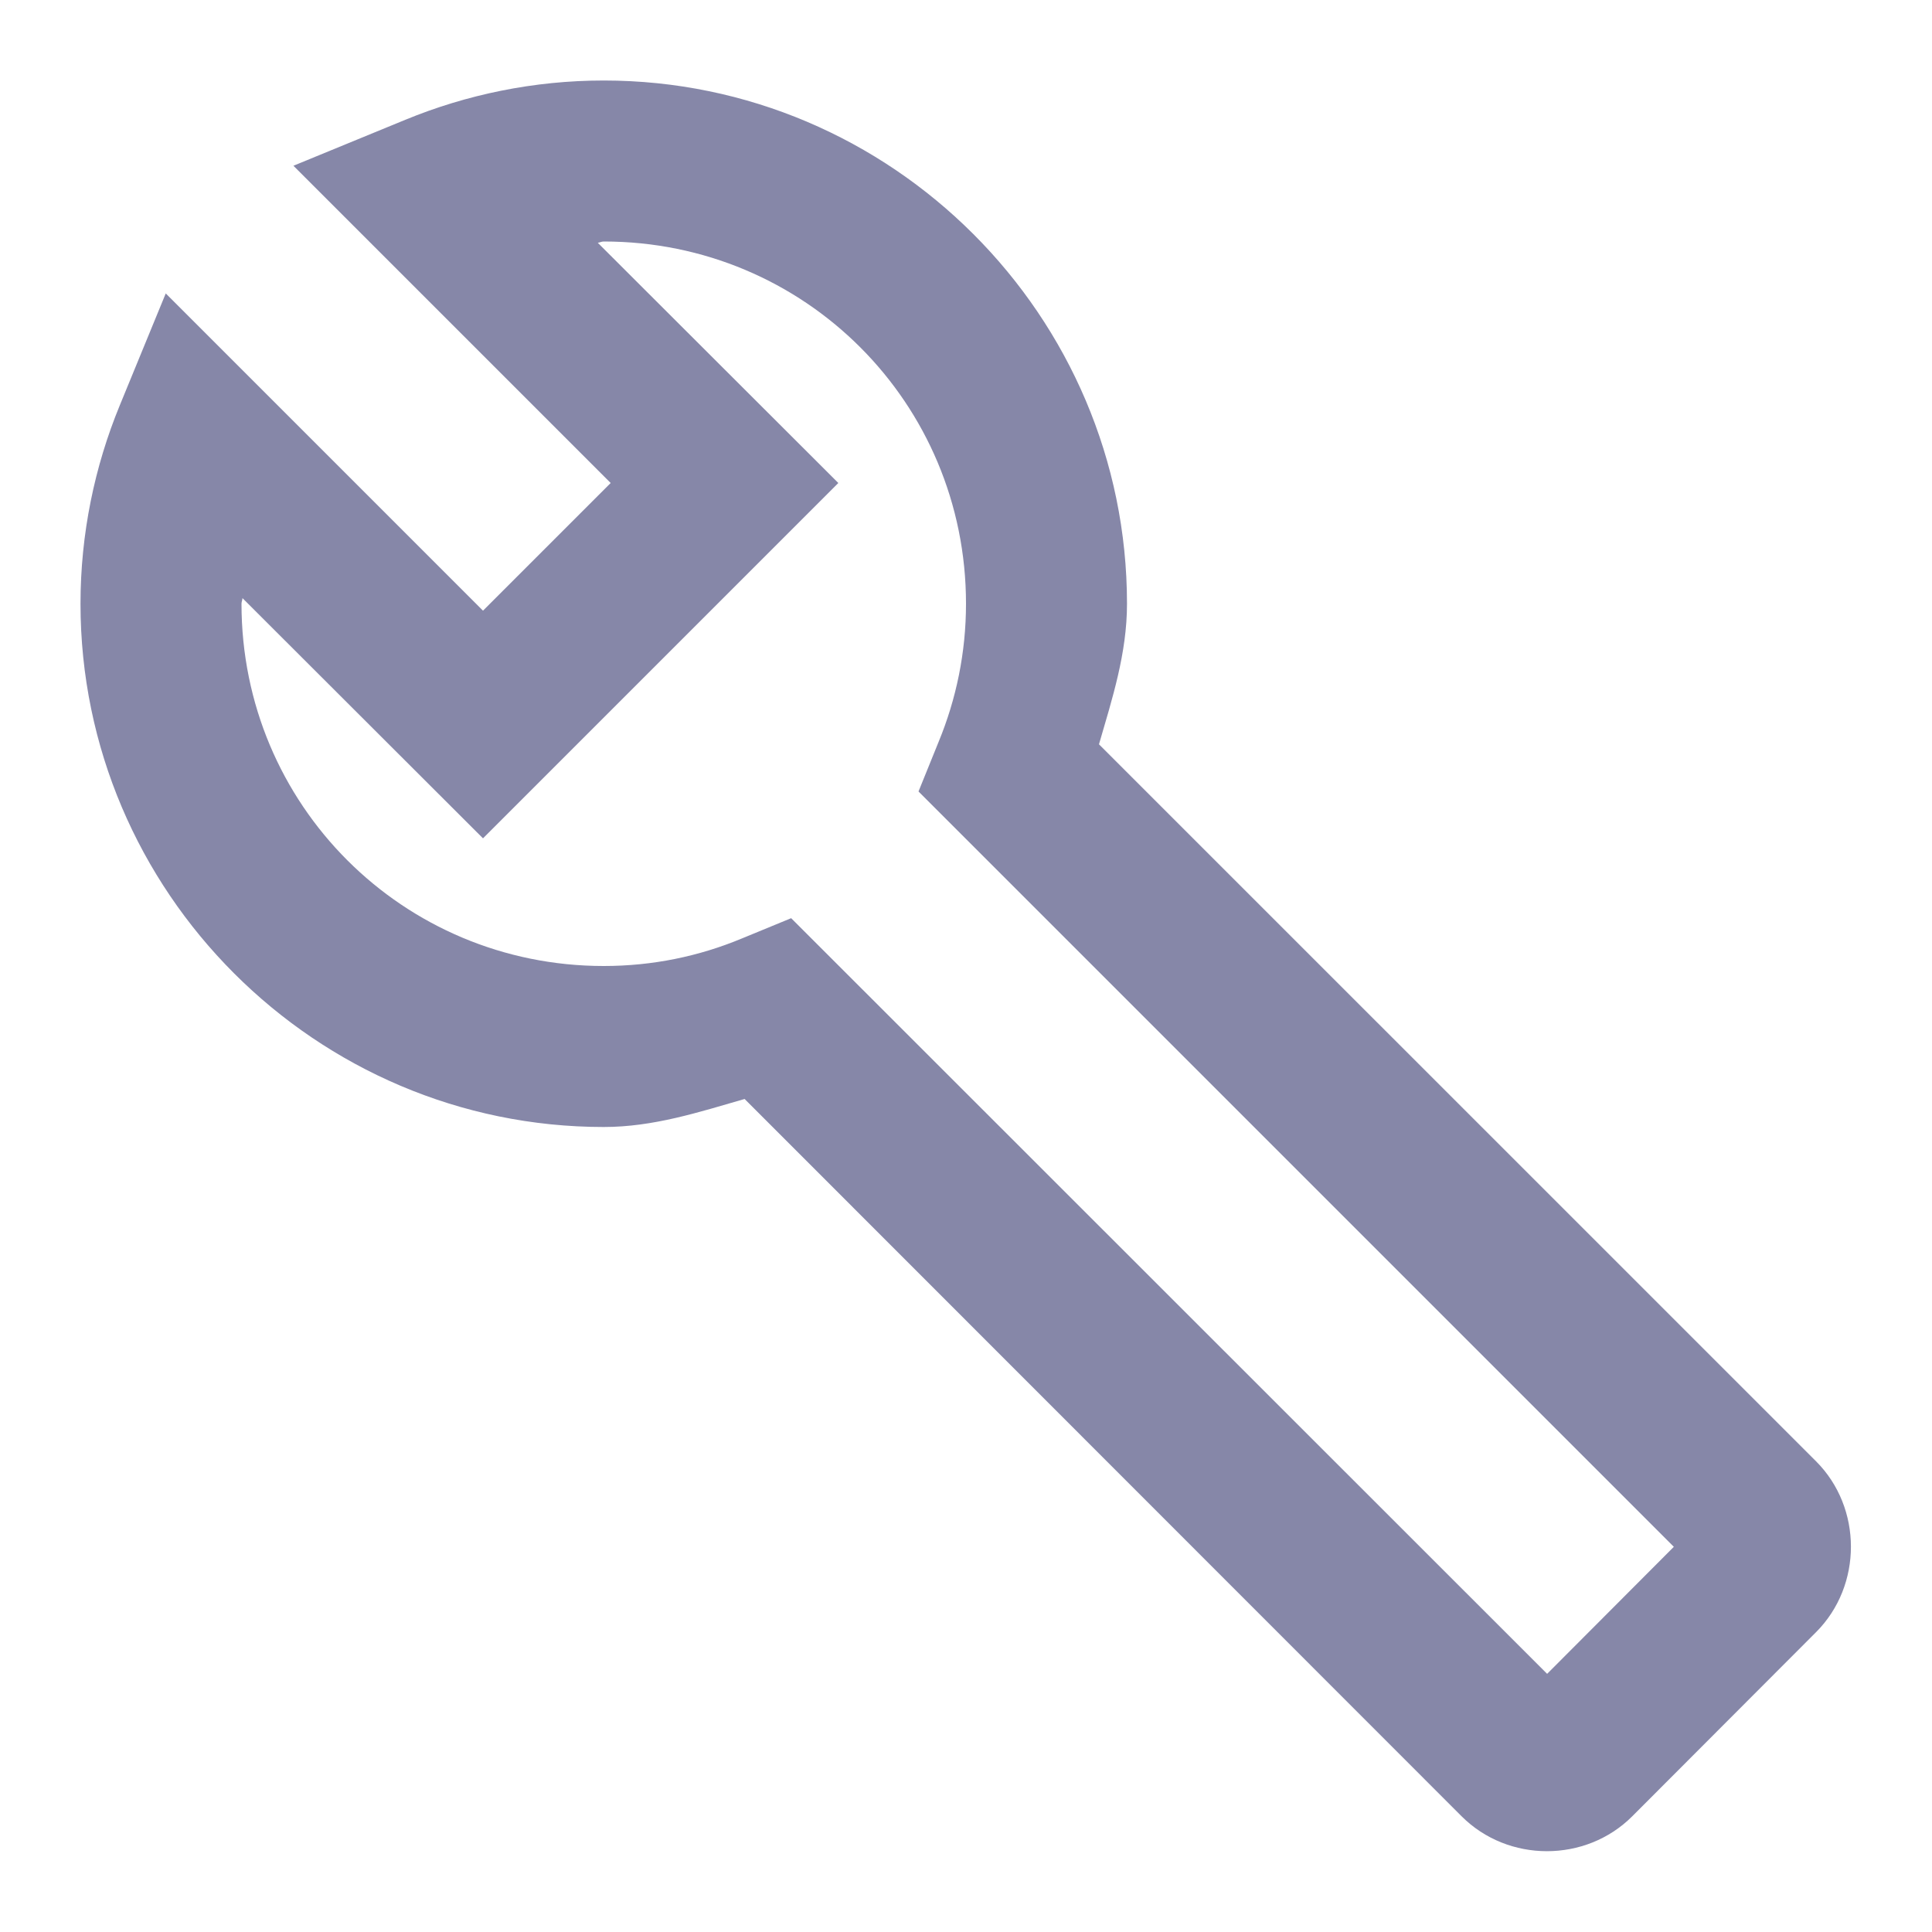 <?xml version="1.0" encoding="UTF-8"?>
<svg xmlns="http://www.w3.org/2000/svg" viewBox="0 0 24 24" width="24px" height="24px">
<g id="surface31350944">
<path style=" stroke:none;fill-rule:nonzero;fill:rgb(52.549%,52.941%,65.882%);fill-opacity:1;" d="M 7.5 1 C 6.629 1 5.793 1.176 5.035 1.488 L 3.645 2.059 L 7.586 6 L 6 7.586 L 2.059 3.645 L 1.488 5.035 C 1.176 5.793 1 6.629 1 7.5 C 1 11.078 3.922 14 7.5 14 C 8.117 14 8.68 13.816 9.25 13.652 L 18.156 22.562 C 18.734 23.141 19.699 23.141 20.277 22.562 L 22.562 20.273 C 23.137 19.695 23.137 18.73 22.559 18.152 L 13.652 9.246 C 13.816 8.68 14 8.117 14 7.5 C 14 3.922 11.078 1 7.5 1 Z M 7.5 3 C 9.996 3 12 5.004 12 7.5 C 12 8.105 11.879 8.684 11.66 9.215 L 11.41 9.832 L 20.793 19.215 L 19.219 20.793 L 9.828 11.406 L 9.211 11.66 C 8.684 11.879 8.109 12 7.5 12 C 5.004 12 3 9.996 3 7.5 C 3 7.473 3.012 7.453 3.012 7.43 L 6 10.414 L 10.414 6 L 7.426 3.016 C 7.453 3.012 7.473 3 7.5 3 Z M 7.5 3 "/>
</g>
</svg>
